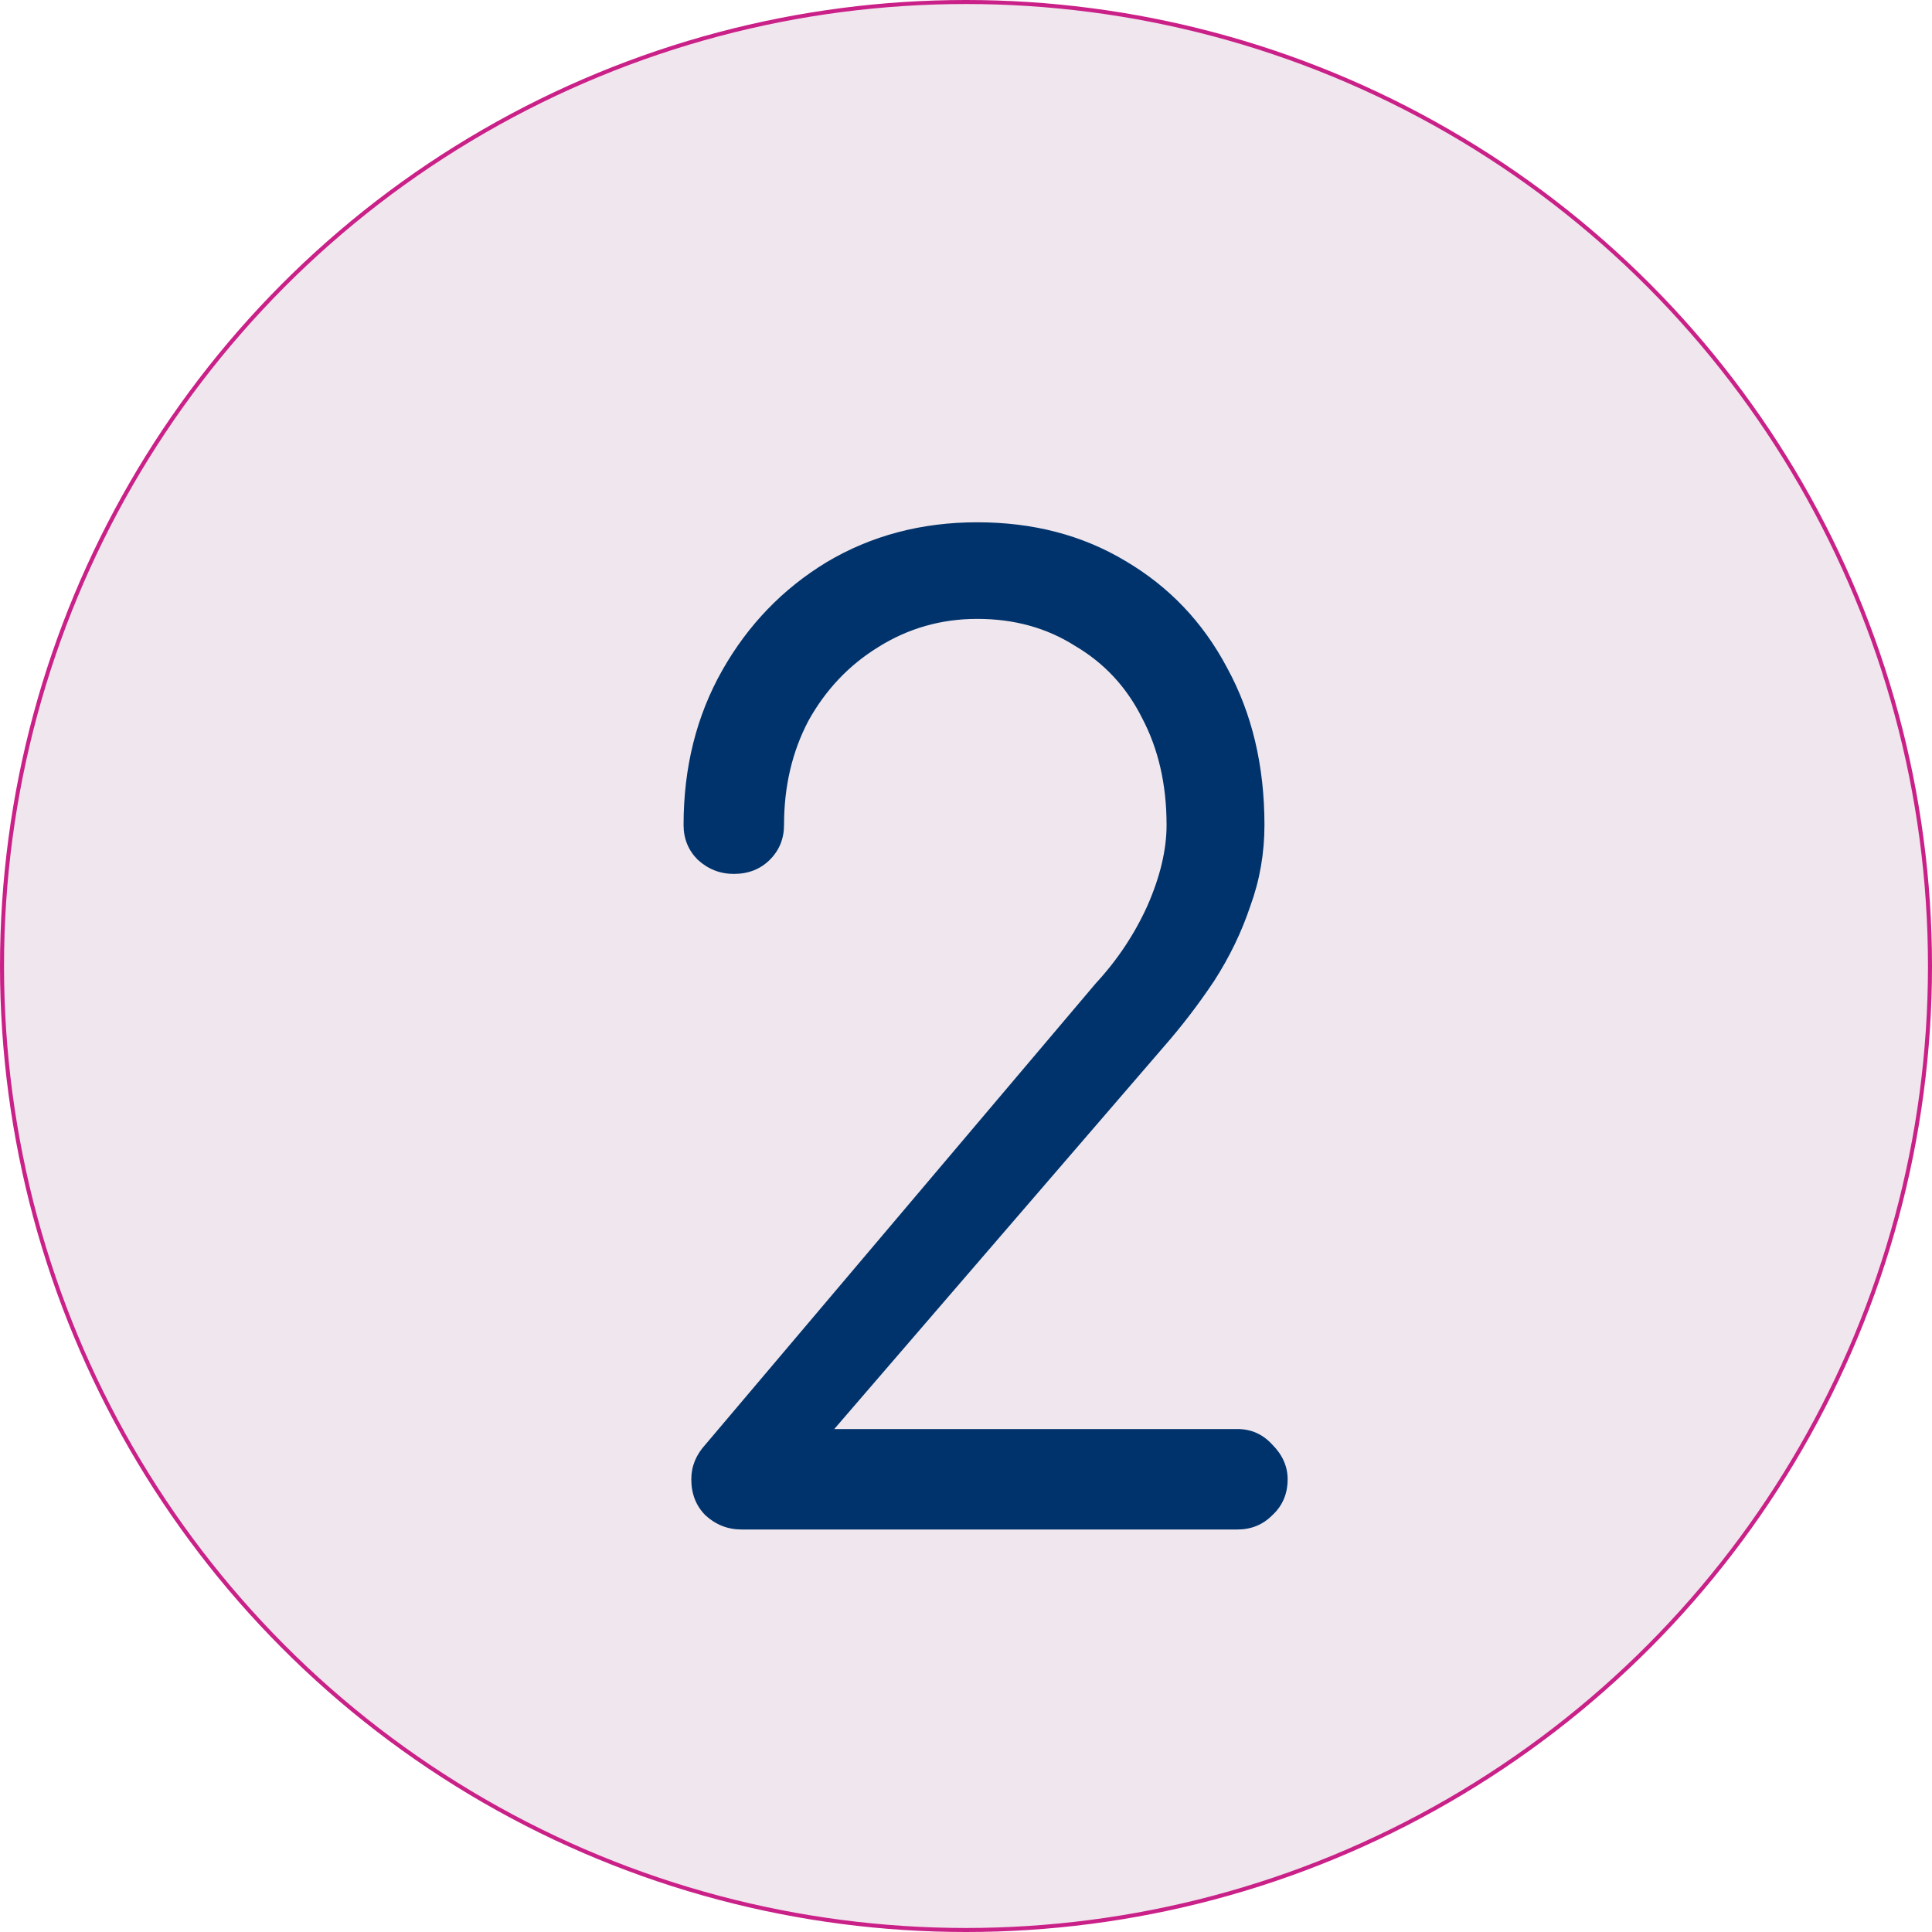 <?xml version="1.0" encoding="UTF-8"?> <svg xmlns="http://www.w3.org/2000/svg" width="480" height="480" viewBox="0 0 480 480" fill="none"> <circle cx="240" cy="240" r="239.5" fill="#F0E7EE" stroke="#CA2188"></circle> <path d="M184.231 380C180.818 380 177.831 378.827 175.271 376.48C172.925 374.133 171.751 371.147 171.751 367.52C171.751 364.32 172.925 361.44 175.271 358.88L272.231 244.32C277.565 238.56 281.831 232.16 285.031 225.12C288.231 217.867 289.831 211.147 289.831 204.96C289.831 194.933 287.805 186.08 283.751 178.4C279.911 170.72 274.365 164.747 267.111 160.48C260.071 156 251.965 153.76 242.791 153.76C233.831 153.76 225.618 156.107 218.151 160.8C210.898 165.28 205.138 171.36 200.871 179.04C196.818 186.72 194.791 195.36 194.791 204.96C194.791 208.373 193.618 211.253 191.271 213.6C188.925 215.947 185.938 217.12 182.311 217.12C178.898 217.12 175.911 215.947 173.351 213.6C171.005 211.253 169.831 208.373 169.831 204.96C169.831 190.667 173.031 177.867 179.431 166.56C185.831 155.253 194.471 146.293 205.351 139.68C216.445 133.067 228.925 129.76 242.791 129.76C256.658 129.76 268.925 132.96 279.591 139.36C290.471 145.76 298.898 154.613 304.871 165.92C311.058 177.227 314.151 190.24 314.151 204.96C314.151 212 312.978 218.72 310.631 225.12C308.498 231.52 305.511 237.707 301.671 243.68C297.831 249.44 293.671 254.88 289.191 260L207.271 355.04H307.431C310.845 355.04 313.725 356.32 316.071 358.88C318.631 361.44 319.911 364.32 319.911 367.52C319.911 371.147 318.631 374.133 316.071 376.48C313.725 378.827 310.845 380 307.431 380H184.231Z" fill="#00336C"></path> </svg> 